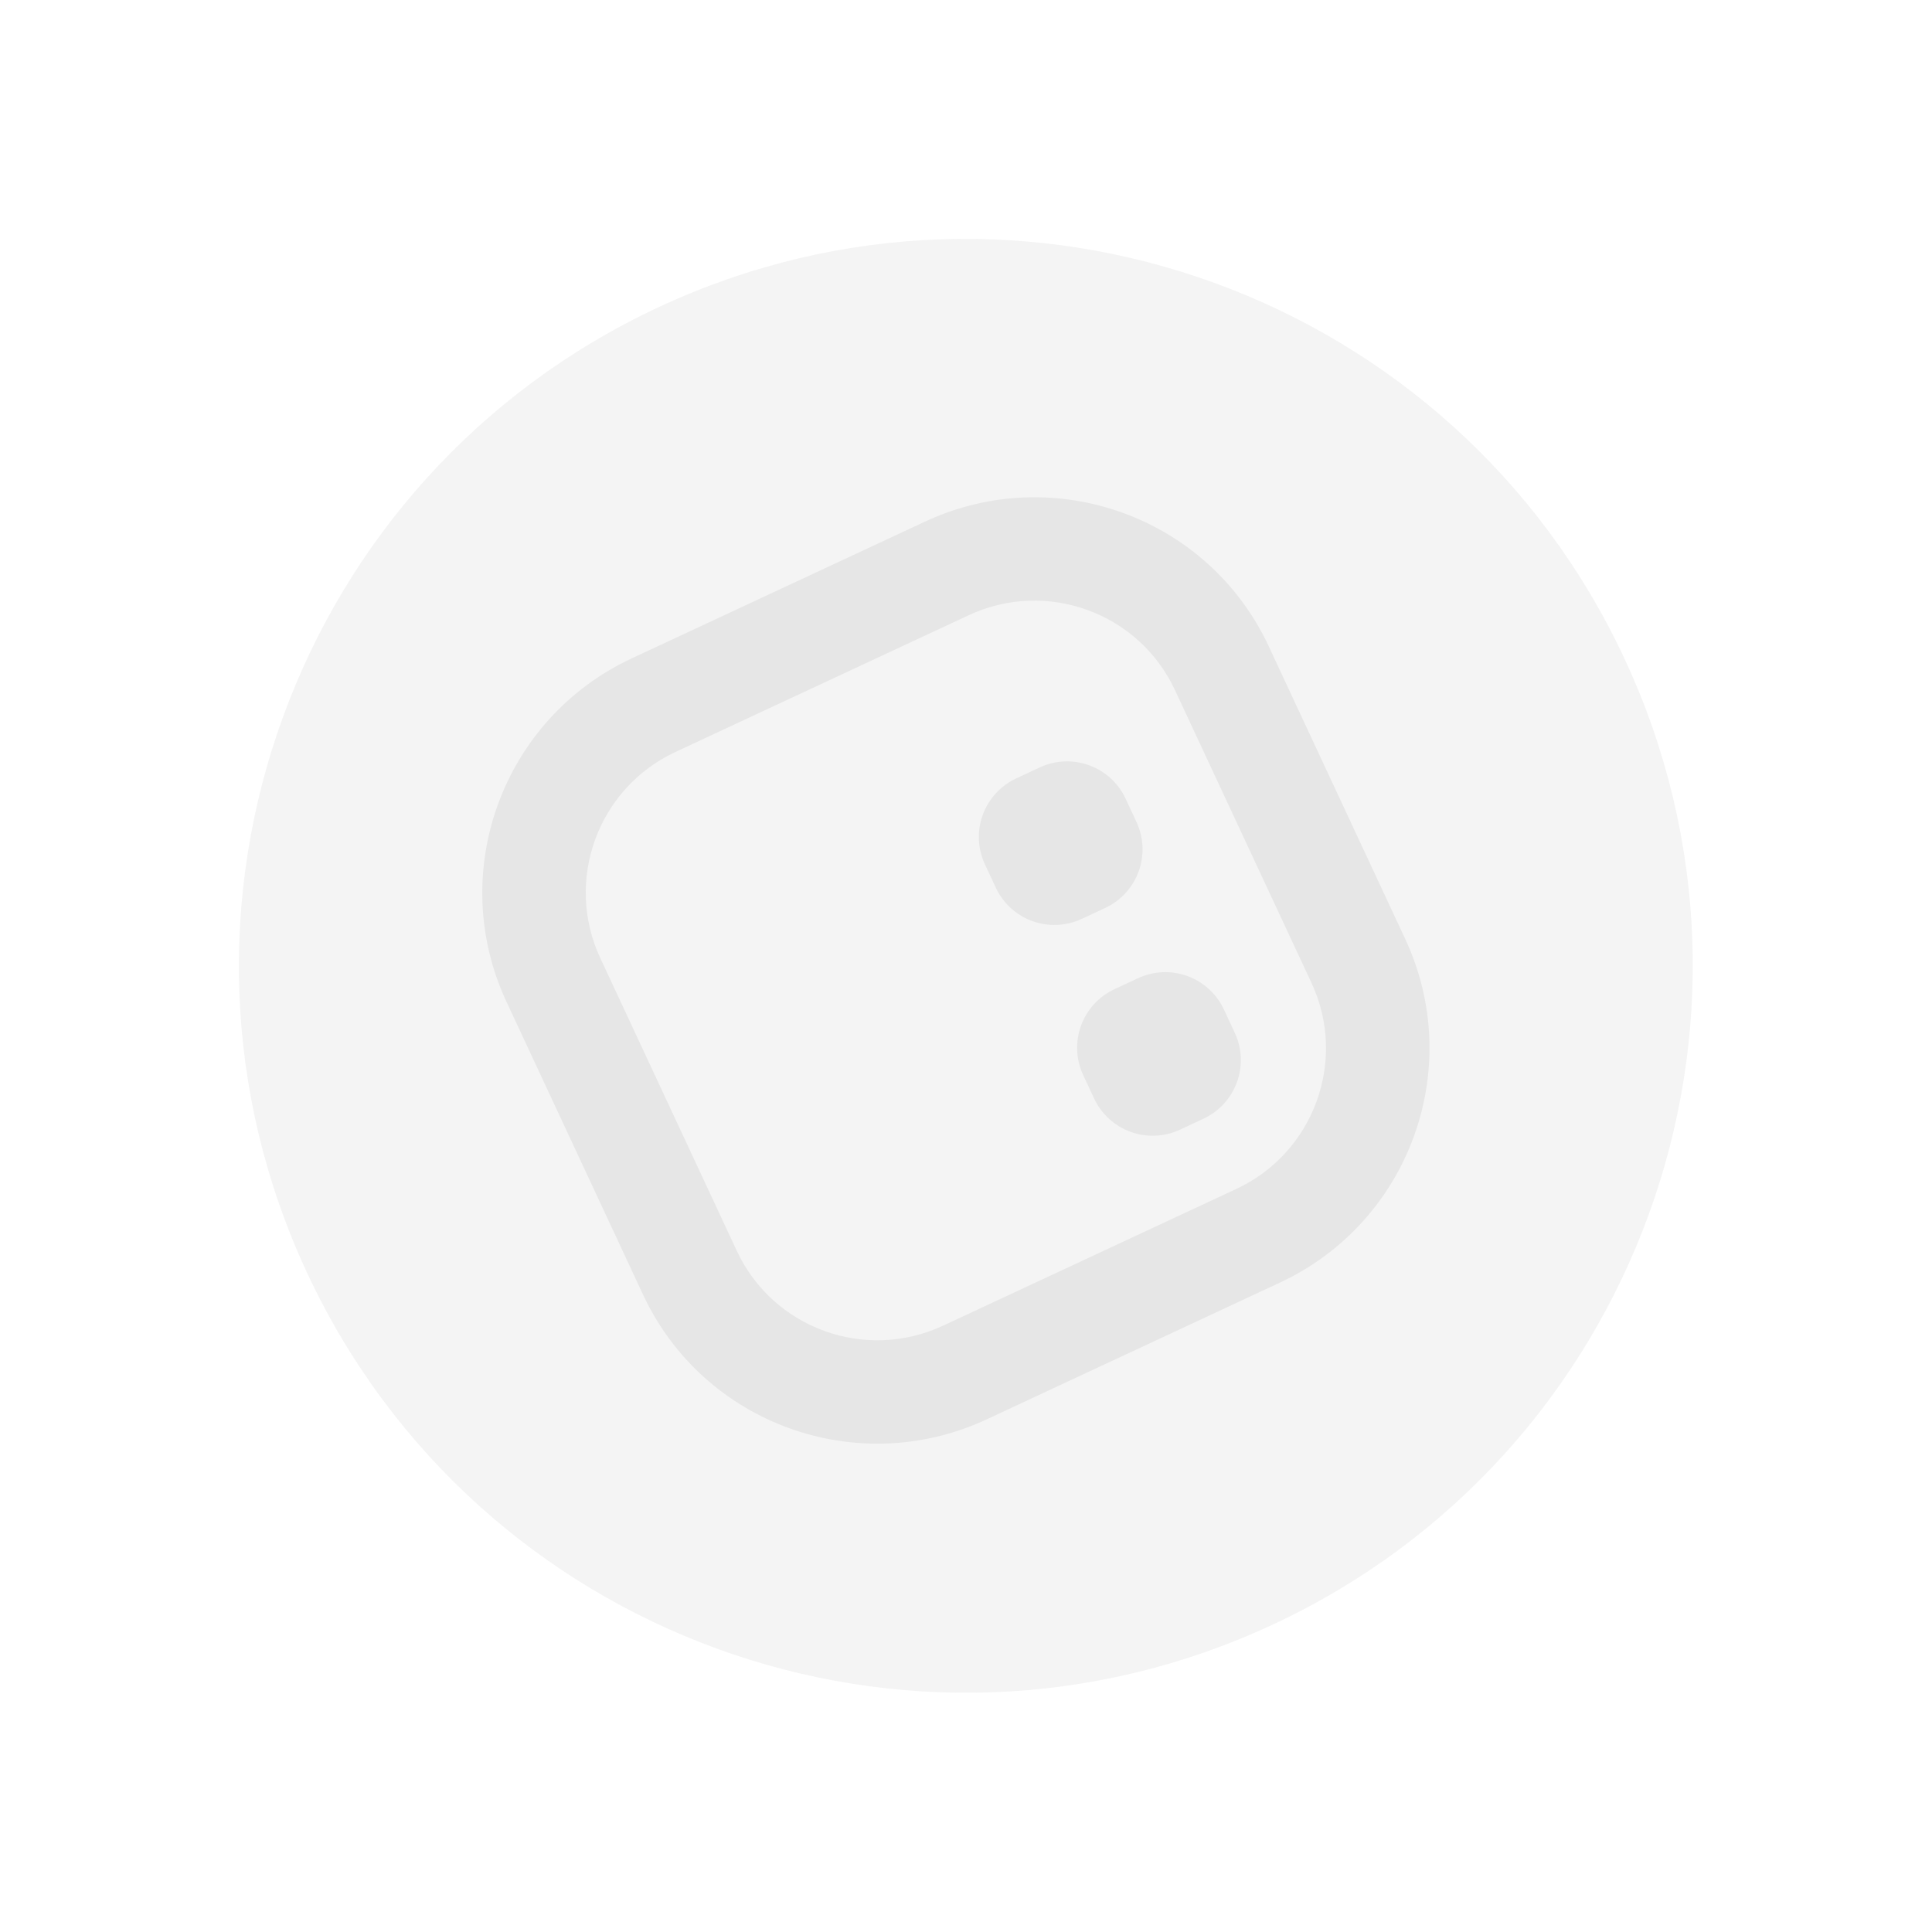 <svg width="1595" height="1595" viewBox="0 0 1595 1595" fill="none" xmlns="http://www.w3.org/2000/svg">
<g opacity="0.17">
<path d="M1050.93 1341.14C1351.25 1201.1 1481.18 844.109 1341.14 543.785C1201.1 243.461 844.109 113.528 543.785 253.572C243.461 393.615 113.528 750.603 253.571 1050.93C393.614 1351.25 750.603 1481.18 1050.93 1341.14Z" fill="#BEBEBE"/>
<path d="M894.228 887.528C881.777 860.828 893.361 829.078 920.098 816.61L939.473 807.575C952.299 801.588 966.978 800.94 980.275 805.775C993.578 810.608 1004.42 820.527 1010.41 833.35L1019.42 852.671C1031.87 879.376 1020.28 911.123 993.551 923.589L974.176 932.623C961.351 938.61 946.672 939.259 933.369 934.426C920.066 929.593 909.23 919.671 903.237 906.849L894.228 887.528ZM838.96 642.608C832.605 645.563 826.894 649.742 822.153 654.907C817.411 660.071 813.731 666.121 811.333 672.705C808.93 679.292 807.848 686.287 808.149 693.292C808.449 700.296 810.132 707.171 813.09 713.527L822.107 732.865C834.558 759.567 866.317 771.083 893.055 758.615L912.43 749.581C925.261 743.604 935.192 732.775 940.035 719.48C944.883 706.182 944.255 691.502 938.284 678.669L929.275 659.349C916.823 632.647 885.051 621.116 858.319 633.581L838.96 642.608Z" fill="#6D6D6D"/>
<path fill-rule="evenodd" clip-rule="evenodd" d="M521.632 543.475C414.7 593.339 368.362 720.334 418.143 827.091L530.825 1068.74C580.617 1175.52 707.677 1221.63 814.609 1171.77L1056.67 1058.89C1163.61 1009.02 1209.94 882.029 1160.16 775.273L1047.48 533.626C997.692 426.851 870.612 380.744 763.665 430.614L521.632 543.475ZM799.751 507.913L557.685 620.79C493.529 650.707 465.722 726.905 495.598 790.973L608.28 1032.62C638.148 1096.67 714.375 1124.36 778.548 1094.43L1020.61 981.557C1084.77 951.64 1112.57 875.468 1082.69 811.4L970.009 569.752C940.141 505.701 863.923 477.989 799.751 507.913Z" fill="#6D6D6D"/>
</g>
</svg>
